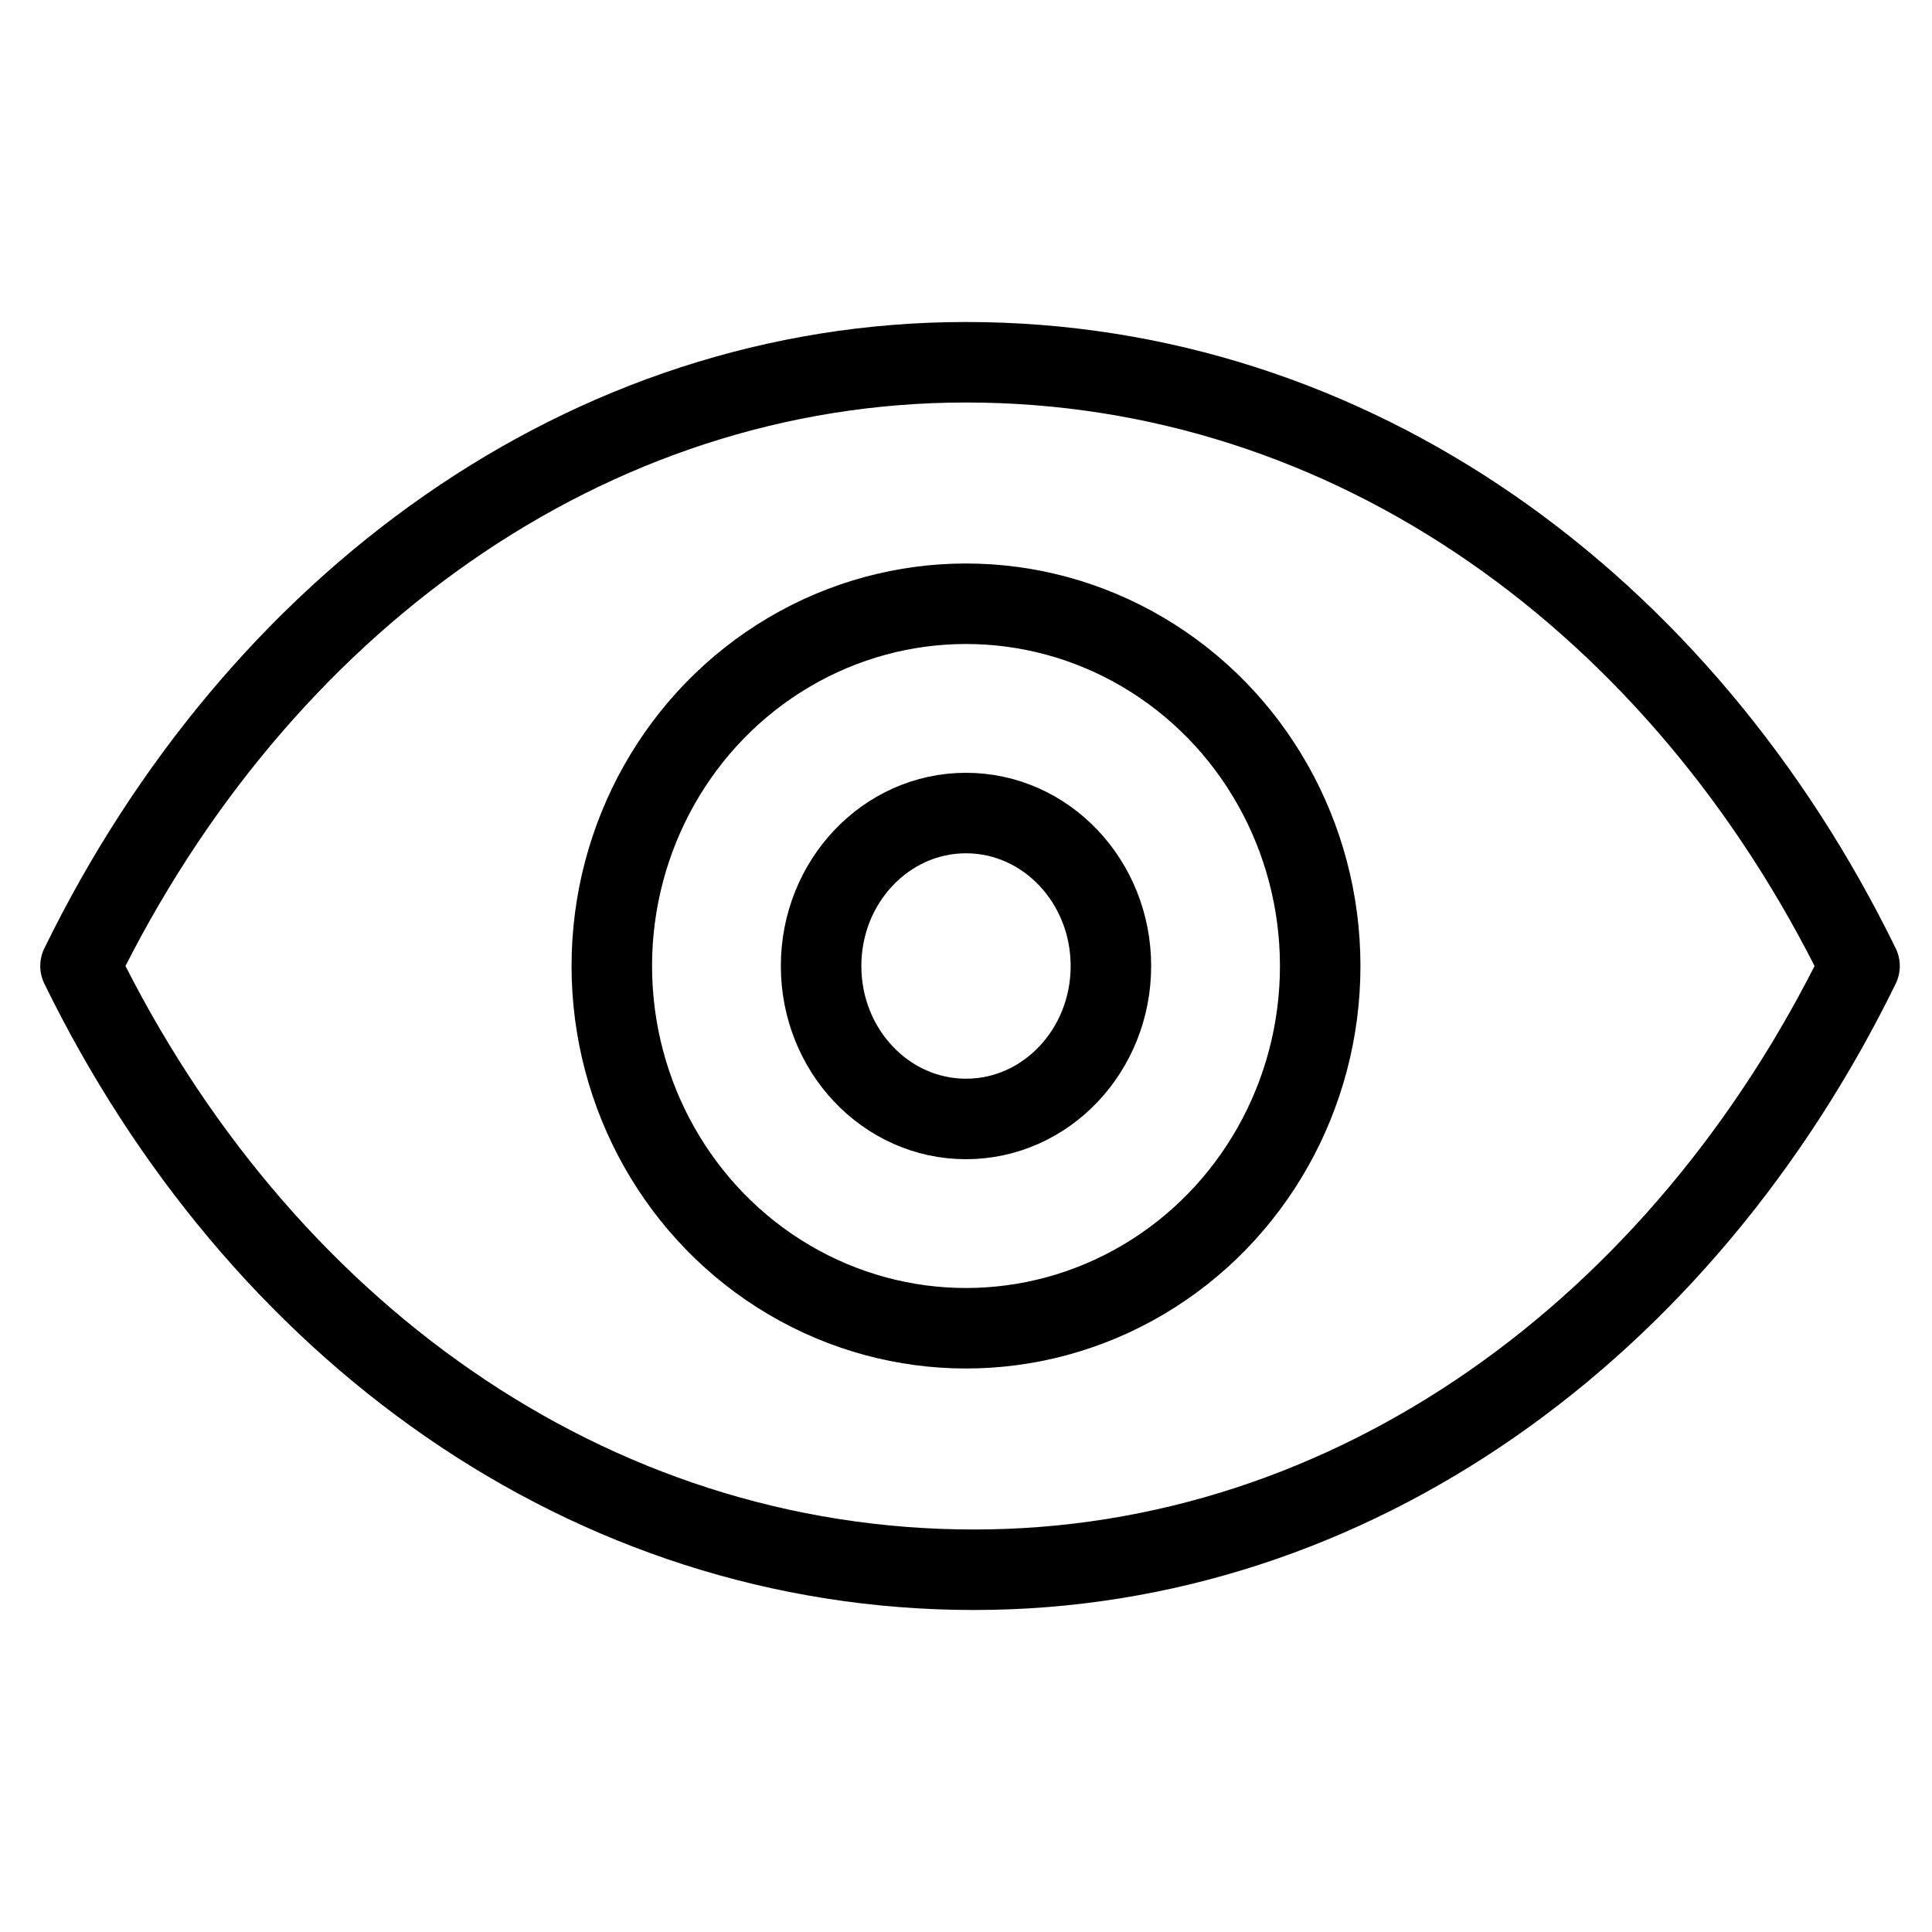 <?xml version="1.0" encoding="utf-8"?>
<!-- Generator: Adobe Illustrator 19.2.0, SVG Export Plug-In . SVG Version: 6.00 Build 0)  -->
<svg version="1.1" id="Layer_1" xmlns="http://www.w3.org/2000/svg" xmlns:xlink="http://www.w3.org/1999/xlink" x="0px" y="0px"
	 width="24px" height="24px" viewBox="0 0 24 24" style="enable-background:new 0 0 24 24;" xml:space="preserve">
<style type="text/css">
	.st0{fill:none;stroke:#000000;stroke-linecap:round;stroke-linejoin:round;stroke-miterlimit:10;}
</style>
<g>
	<ellipse class="st0" cx="12" cy="12" rx="4.4" ry="4.5"/>
	<ellipse class="st0" cx="12" cy="12" rx="1.8" ry="1.9"/>
	<path class="st0" d="M23.1,12C20.9,7.5,16.8,4.5,12,4.5C7.3,4.5,3.2,7.5,1,12c2.2,4.5,6.3,7.5,11.1,7.5
		C16.8,19.5,20.9,16.5,23.1,12z"/>
</g>
</svg>
